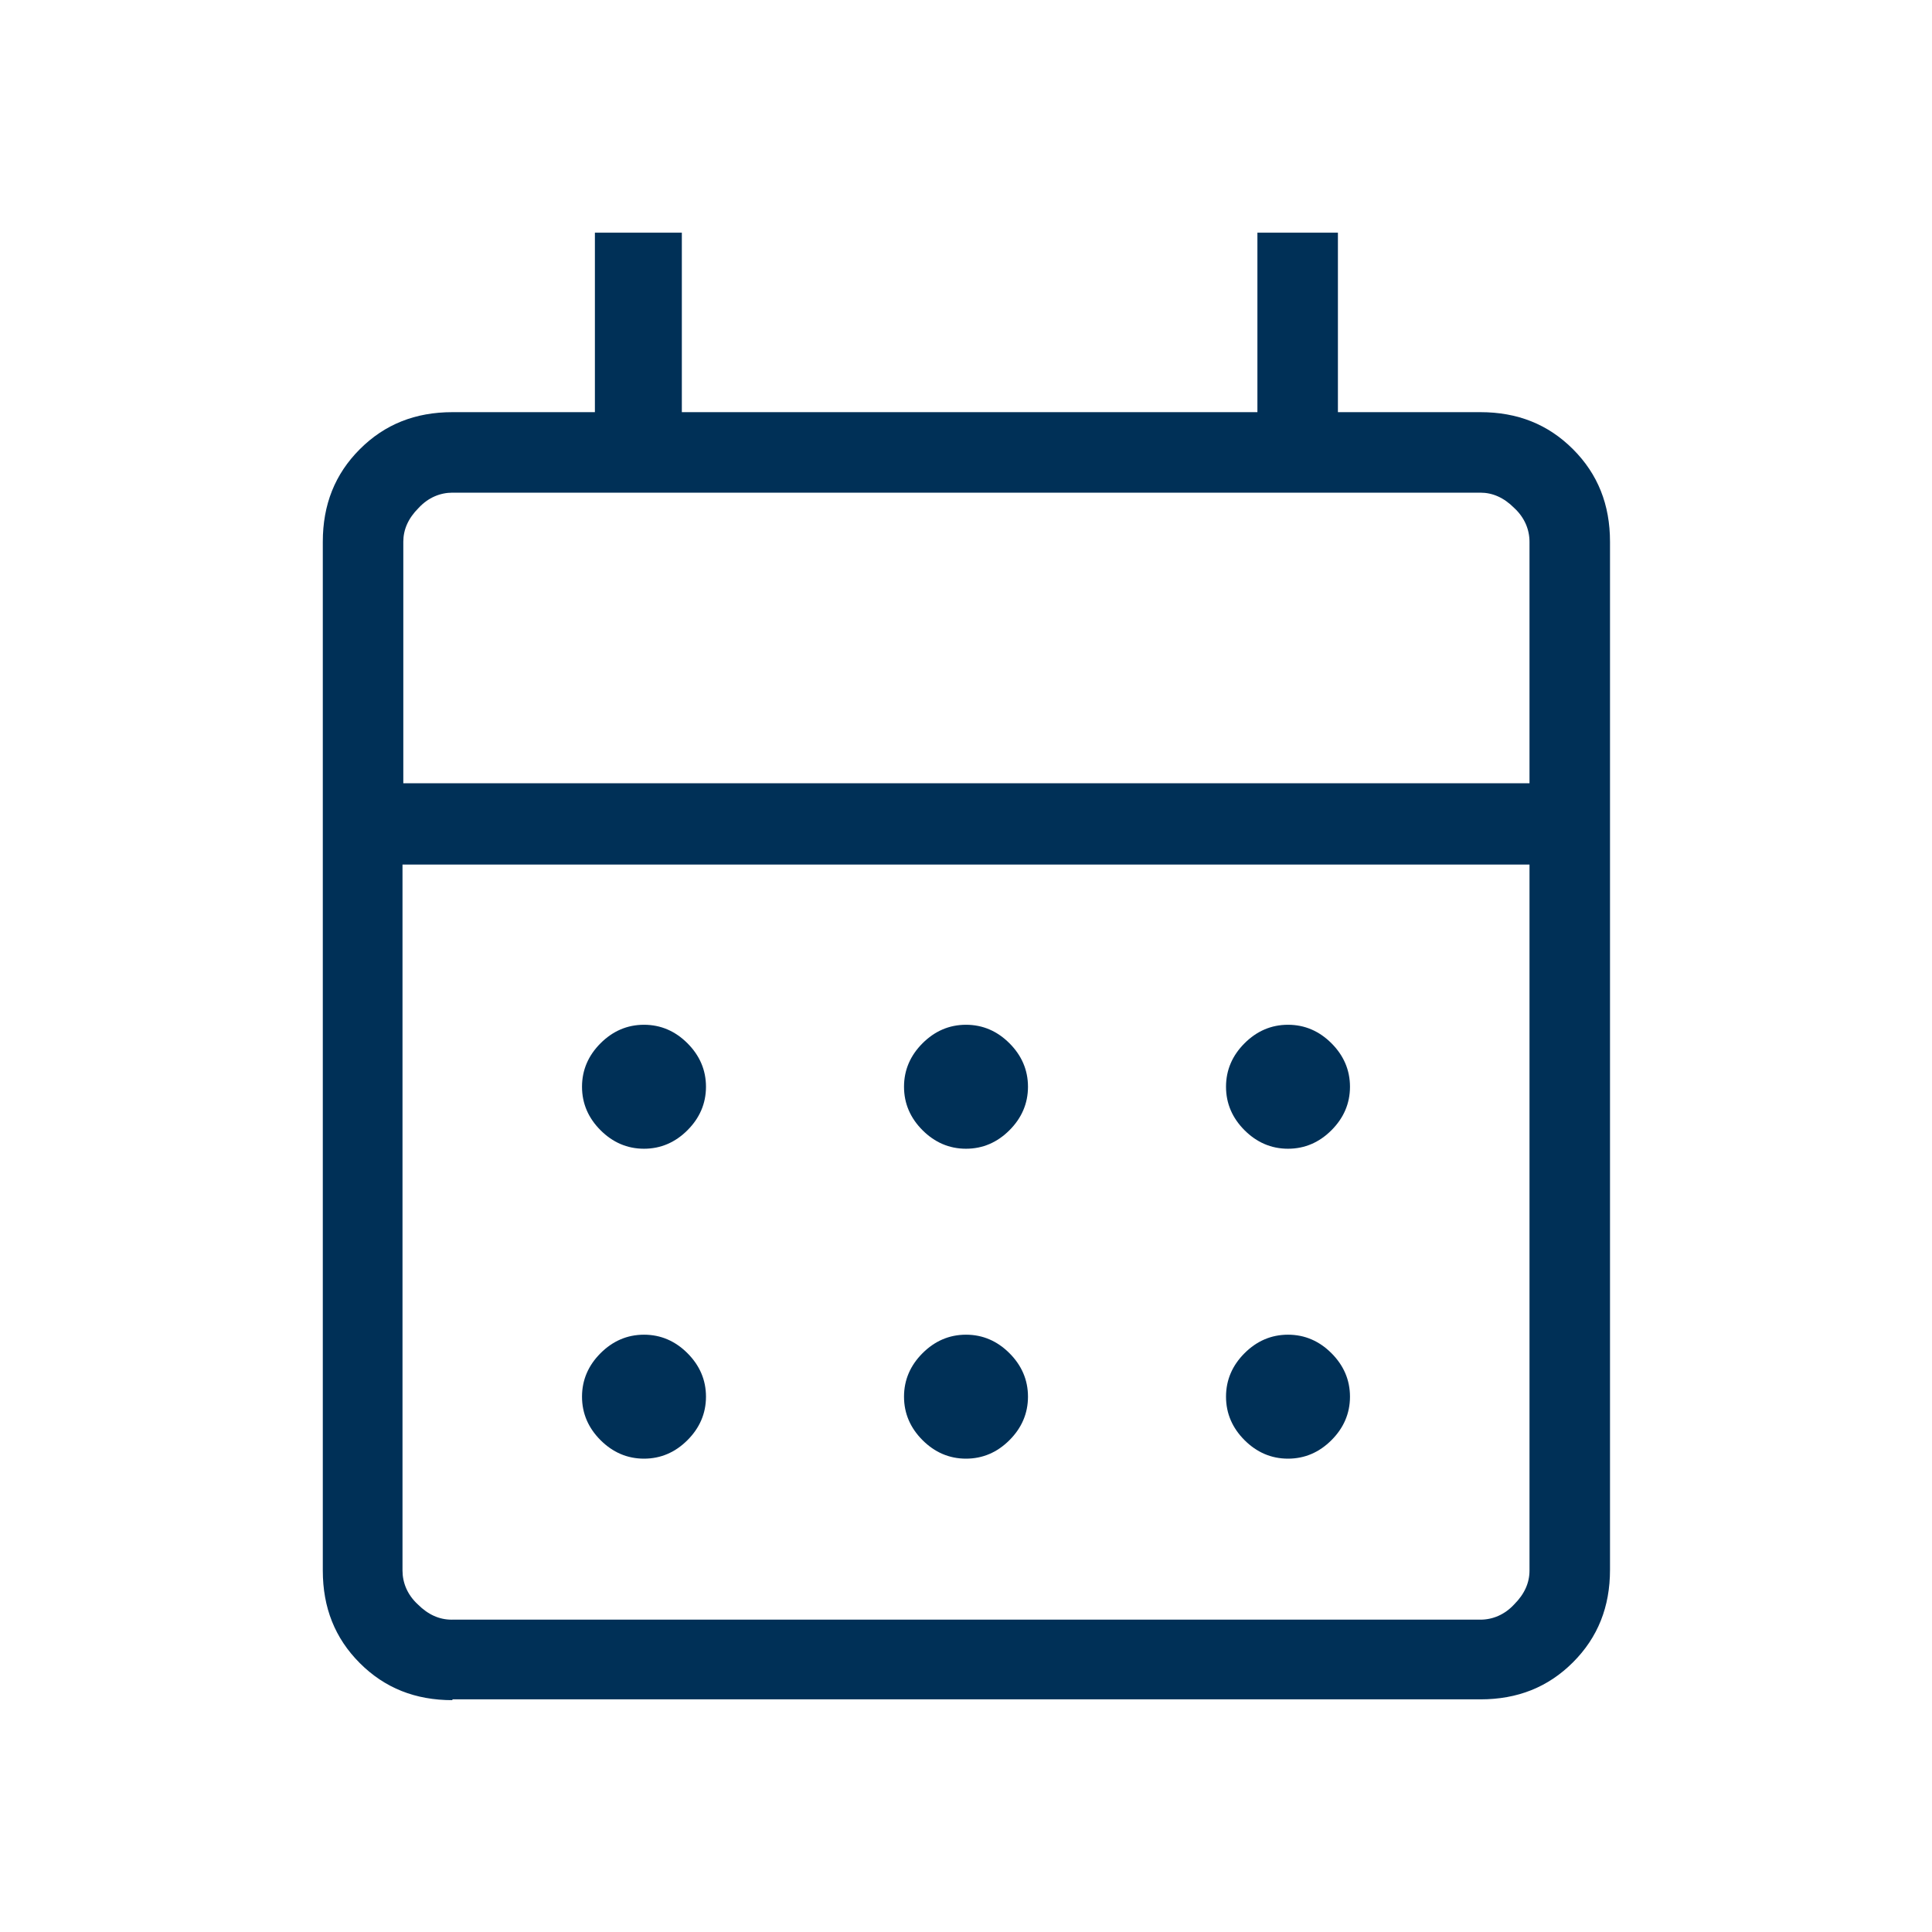 <?xml version="1.0" encoding="UTF-8"?>
<svg xmlns="http://www.w3.org/2000/svg" id="Capa_5" data-name="Capa 5" viewBox="0 0 24 24" width="240" height="240">
  <defs>
    <style>
      .cls-1 {
        fill: #003057;
      }
    </style>
  </defs>
  <path class="cls-1" d="M5.62,21.12c-.46,0-.84-.15-1.15-.46-.31-.31-.46-.69-.46-1.15V6.73c0-.46.15-.84.46-1.15s.69-.46,1.15-.46h1.77v-2.23h1.08v2.23h7.15v-2.23h1v2.23h1.77c.46,0,.84.15,1.15.46s.46.69.46,1.15v12.77c0,.46-.15.84-.46,1.15-.31.31-.69.46-1.15.46H5.62ZM5.62,20.12h12.77c.15,0,.3-.06.42-.19.13-.13.19-.27.19-.42v-8.77H5v8.77c0,.15.06.3.19.42.13.13.27.19.42.19ZM5,9.73h14v-3c0-.15-.06-.3-.19-.42-.13-.13-.27-.19-.42-.19H5.62c-.15,0-.3.06-.42.19-.13.13-.19.27-.19.42v3ZM5,9.73v-3.62,3.62ZM12,14.27c-.21,0-.39-.08-.54-.23-.15-.15-.23-.33-.23-.54s.08-.39.23-.54c.15-.15.33-.23.54-.23s.39.08.54.23c.15.15.23.33.23.54s-.08.39-.23.54c-.15.15-.33.23-.54.23ZM8,14.27c-.21,0-.39-.08-.54-.23-.15-.15-.23-.33-.23-.54s.08-.39.23-.54c.15-.15.33-.23.54-.23s.39.08.54.23c.15.15.23.33.23.54s-.08.39-.23.54c-.15.15-.33.23-.54.23ZM16,14.27c-.21,0-.39-.08-.54-.23-.15-.15-.23-.33-.23-.54s.08-.39.23-.54c.15-.15.33-.23.54-.23s.39.08.54.23c.15.15.23.33.23.54s-.08.39-.23.54c-.15.15-.33.23-.54.23ZM12,18.12c-.21,0-.39-.08-.54-.23-.15-.15-.23-.33-.23-.54s.08-.39.23-.54c.15-.15.33-.23.54-.23s.39.08.54.23c.15.15.23.33.23.54s-.08.39-.23.54c-.15.15-.33.23-.54.23ZM8,18.12c-.21,0-.39-.08-.54-.23-.15-.15-.23-.33-.23-.54s.08-.39.23-.54c.15-.15.33-.23.54-.23s.39.08.54.23c.15.15.23.33.23.54s-.08.39-.23.54c-.15.15-.33.23-.54.23ZM16,18.12c-.21,0-.39-.08-.54-.23-.15-.15-.23-.33-.23-.54s.08-.39.23-.54c.15-.15.33-.23.54-.23s.39.08.54.23c.15.15.23.33.23.54s-.08.39-.23.54c-.15.15-.33.23-.54.23Z"/>
</svg>
